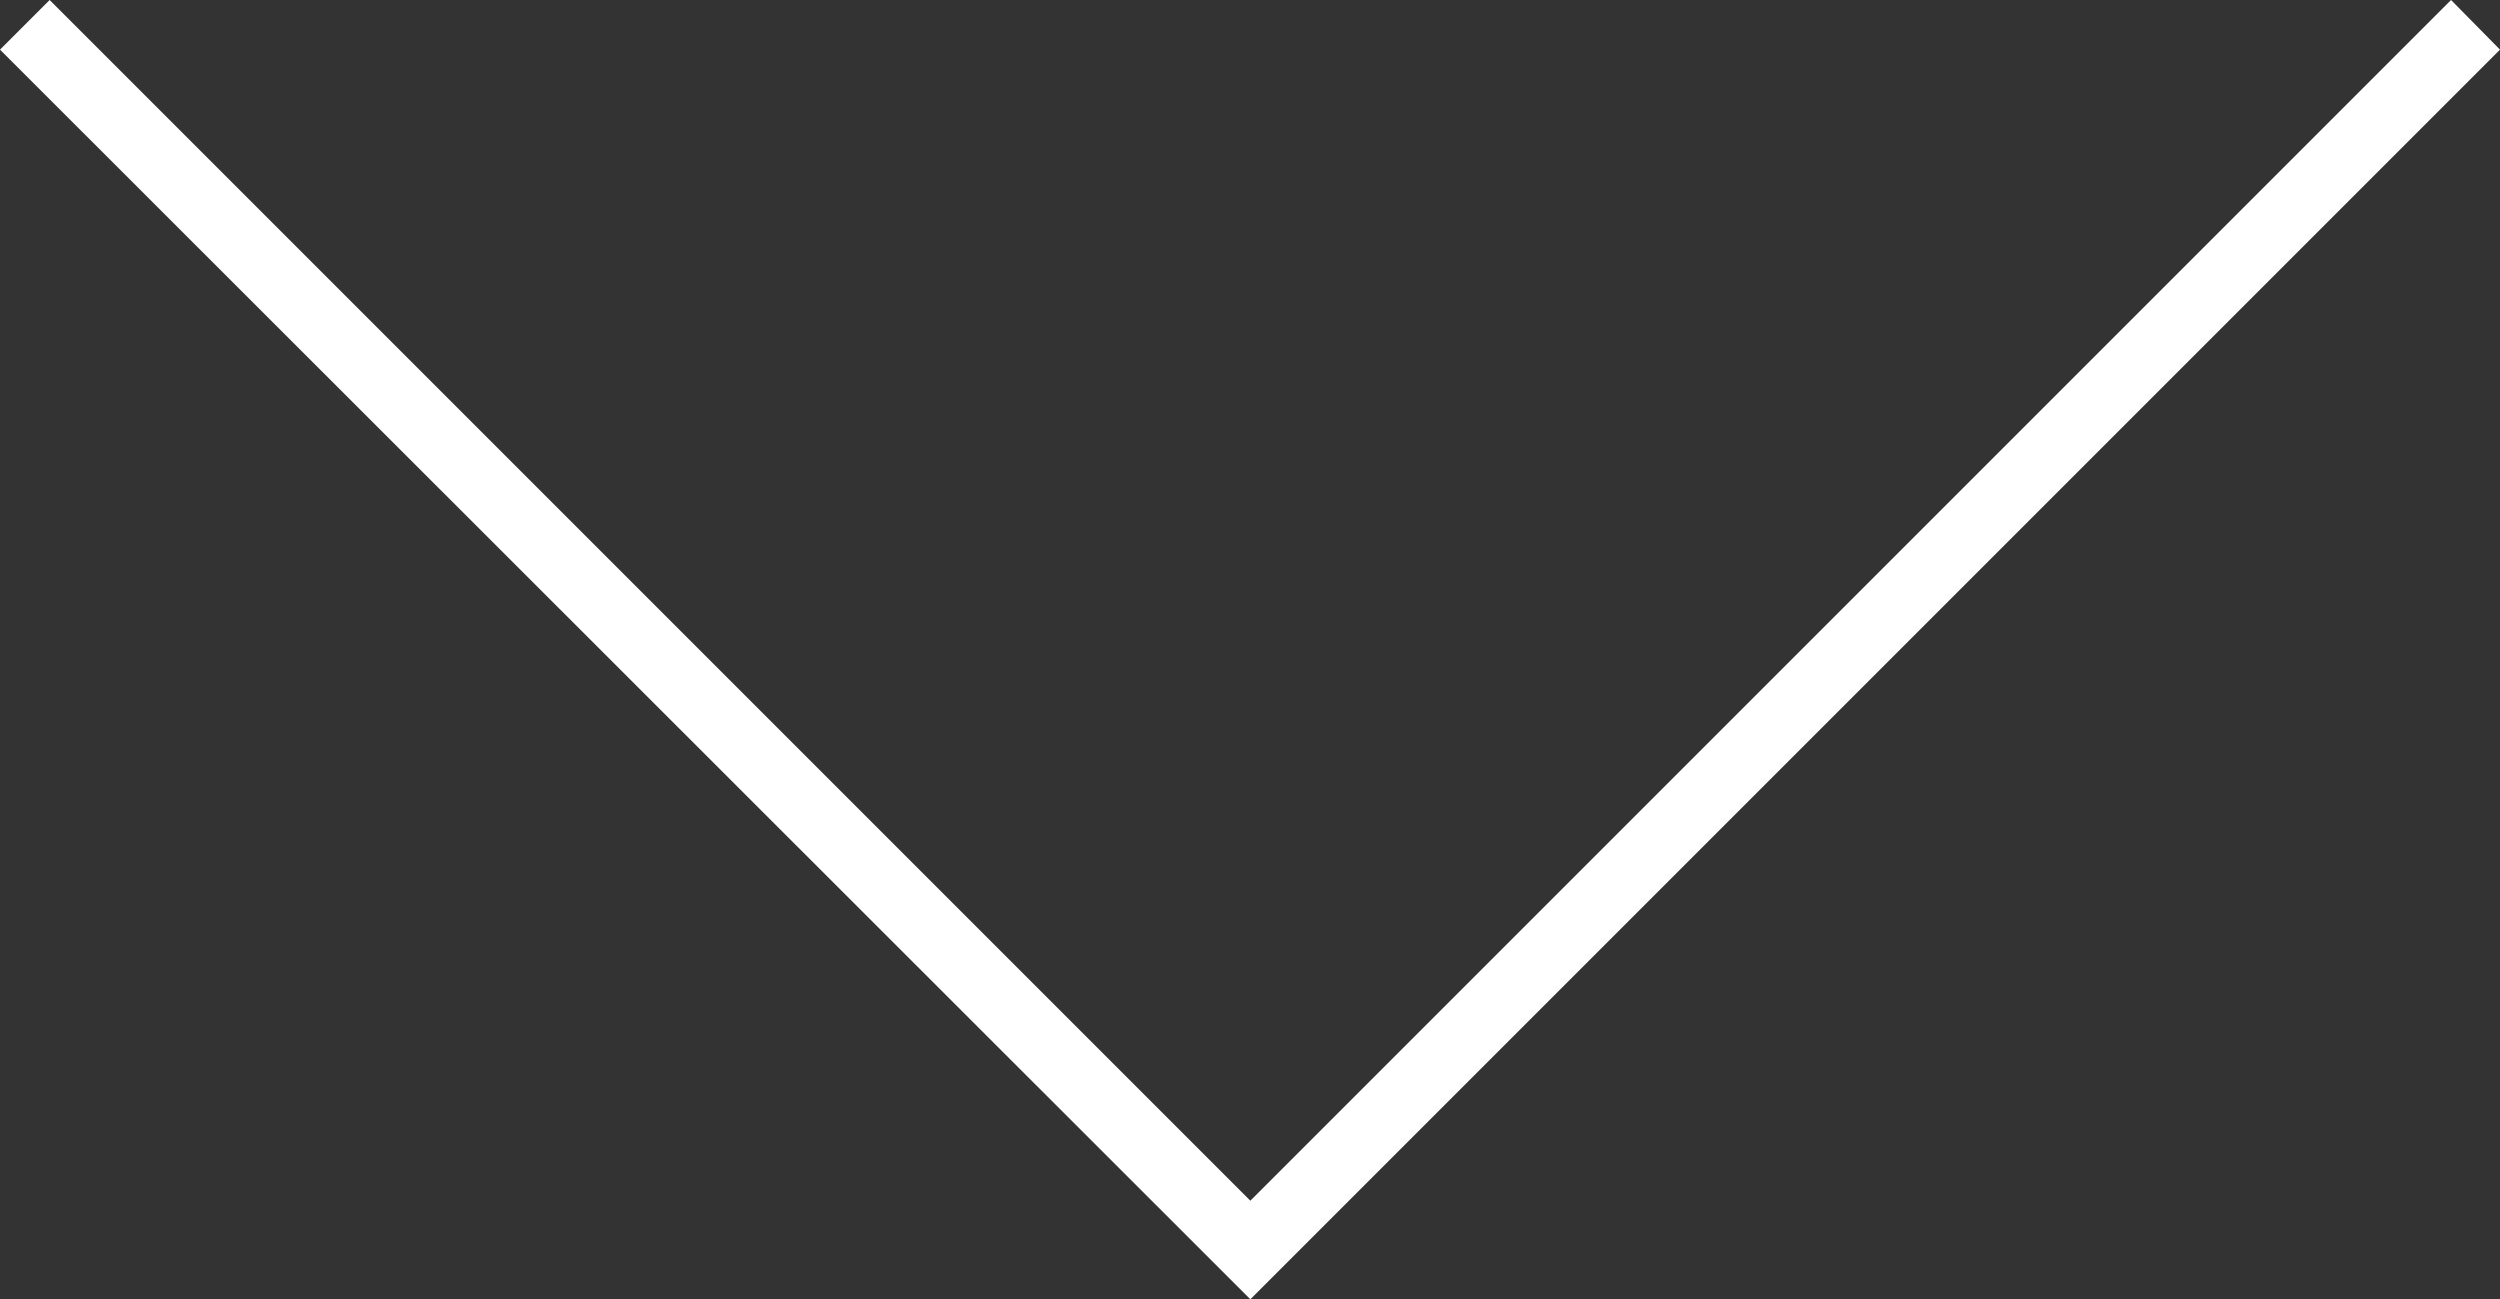 <svg xmlns="http://www.w3.org/2000/svg" viewBox="0 0 35.75 18.58"><rect x="0" y="0" width="35.75" height="18.58" fill="#333333" stroke="none"/><defs><style>.cls-1{fill:#fff}</style></defs><title>ico_plan_cursor</title><g id="レイヤー_2" data-name="レイヤー 2"><path class="cls-1" d="M17.88 18.58L0 .71.71 0l17.17 17.17L35.05 0l.7.71-17.87 17.87z" id="レイヤー_1-2" data-name="レイヤー 1"/></g></svg>